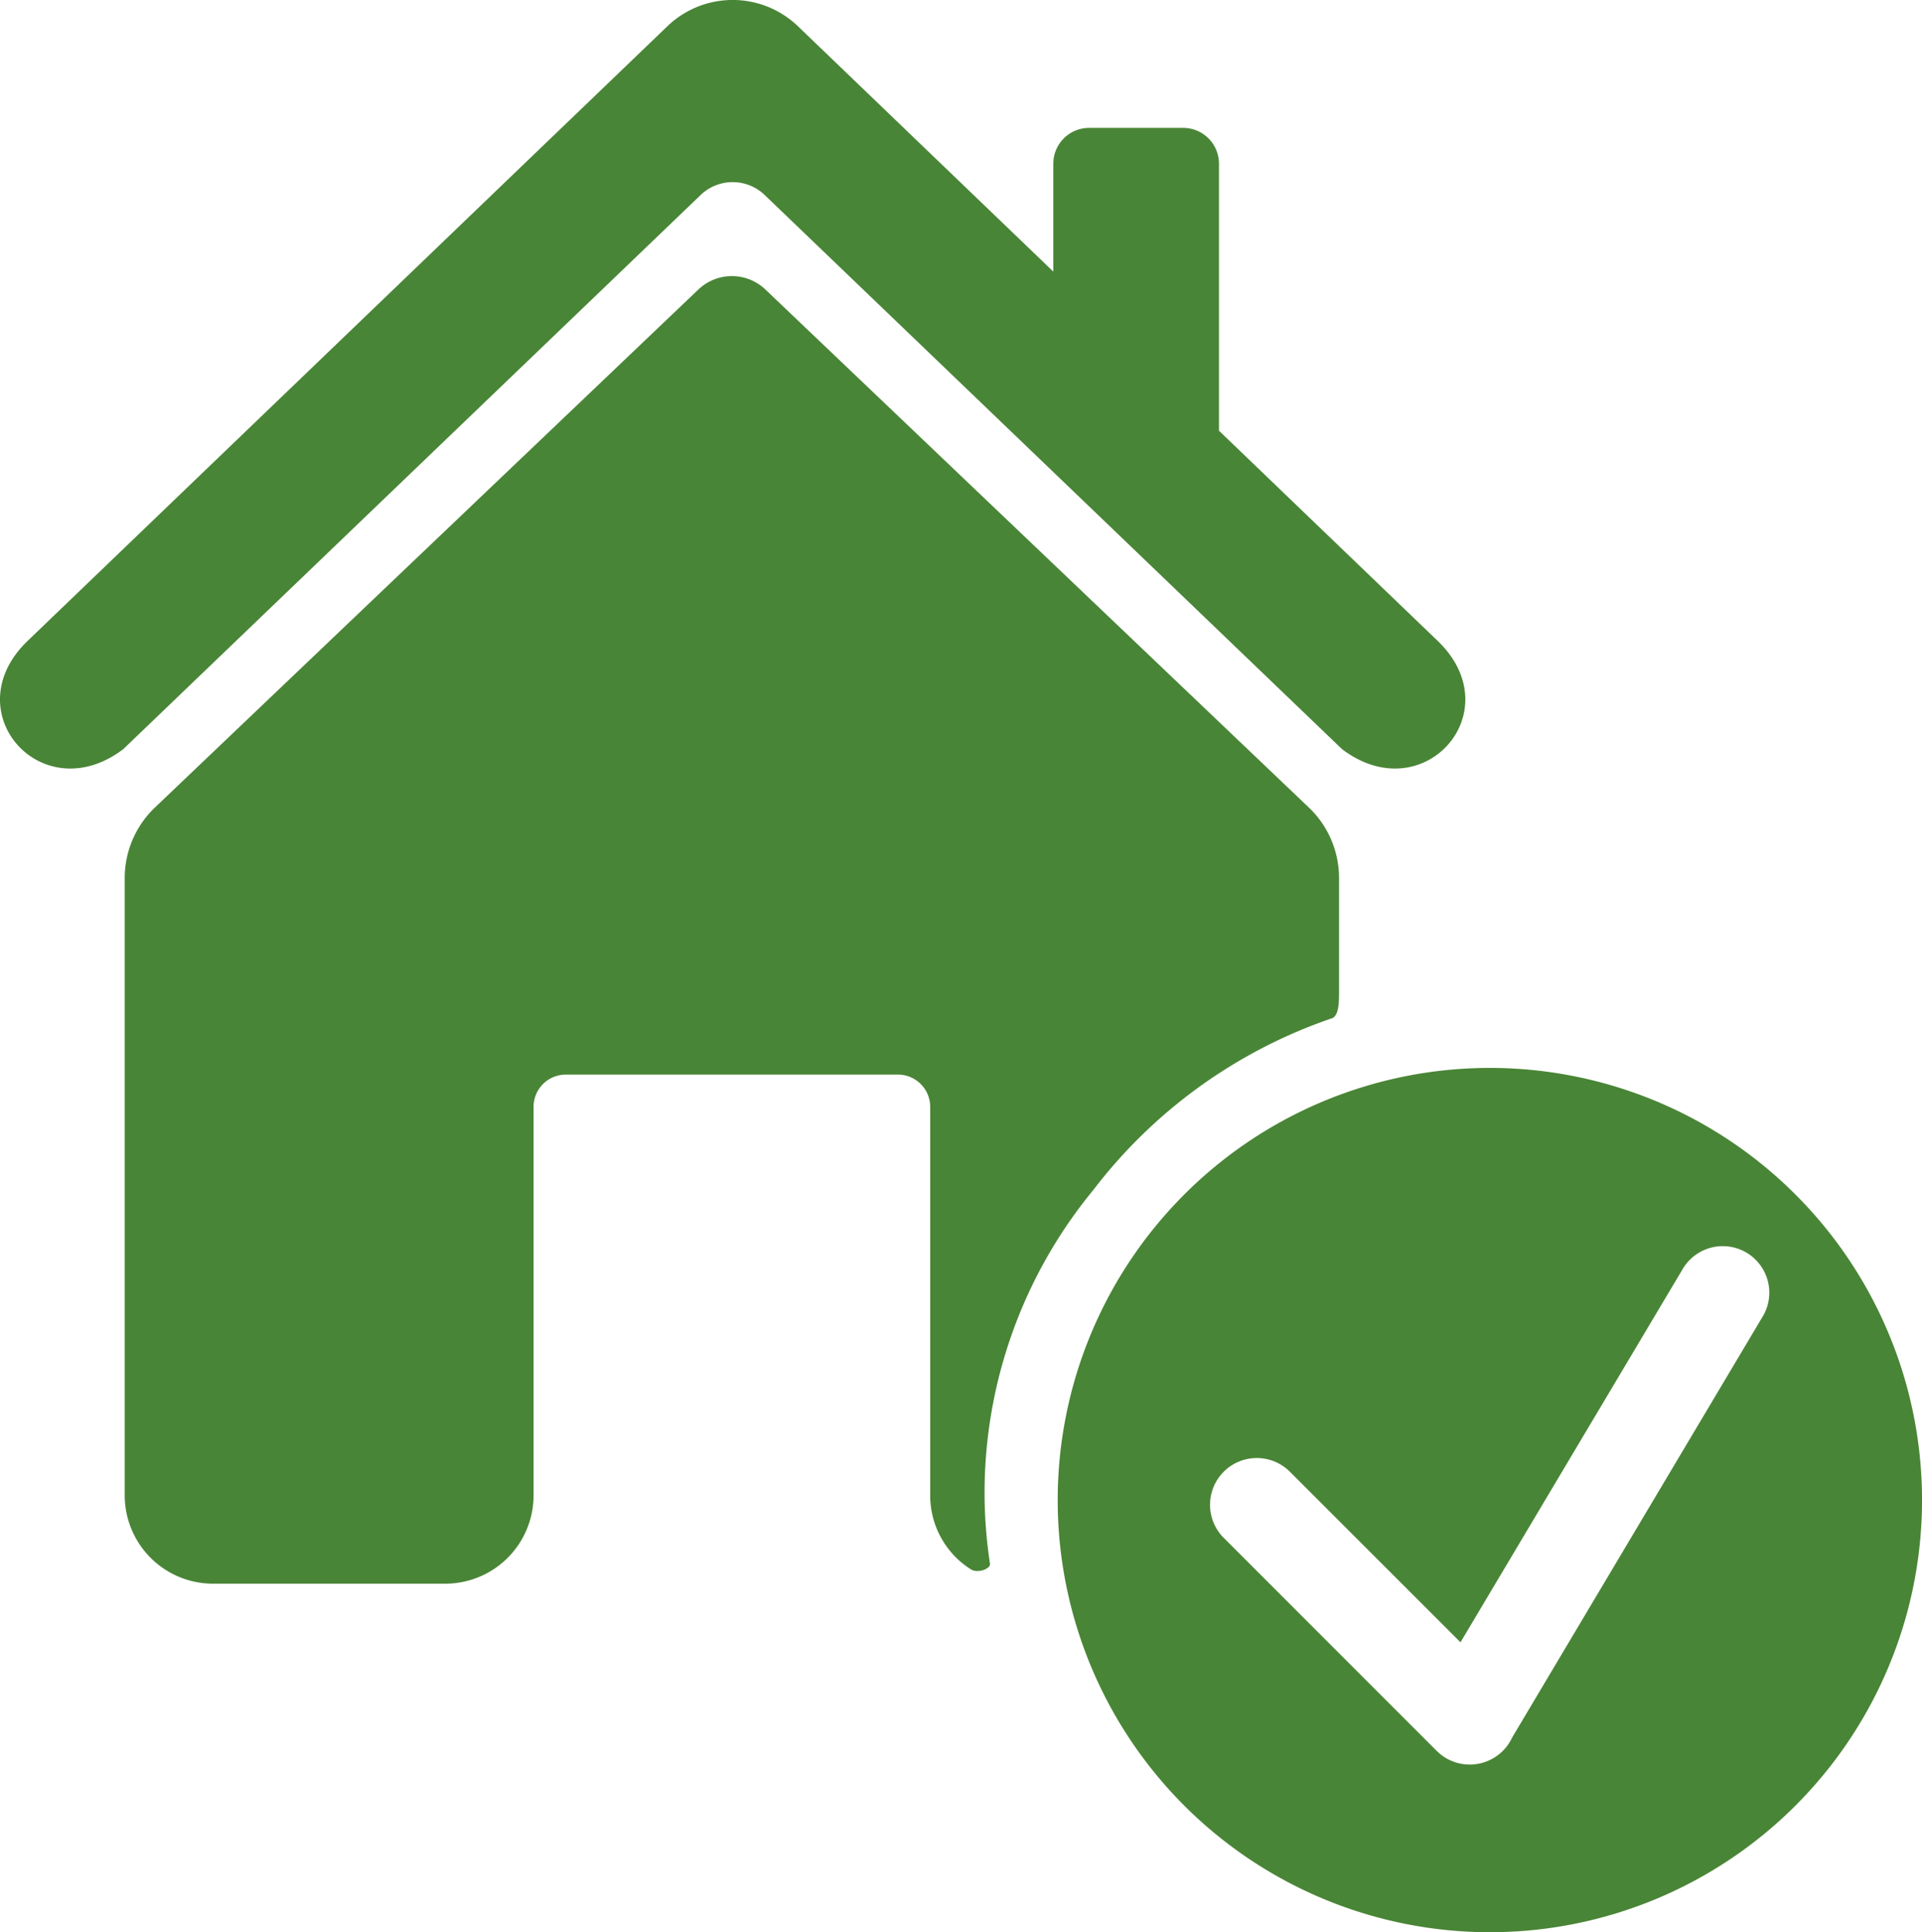 <svg id="Groupe_1221" data-name="Groupe 1221" xmlns="http://www.w3.org/2000/svg" xmlns:xlink="http://www.w3.org/1999/xlink" width="167.249" height="168.135" viewBox="0 0 167.249 168.135">
  <defs>
    <clipPath id="clip-path">
      <rect id="Rectangle_723" data-name="Rectangle 723" width="167.249" height="168.135" fill="#498536"/>
    </clipPath>
  </defs>
  <g id="Groupe_1220" data-name="Groupe 1220" clip-path="url(#clip-path)">
    <path id="Tracé_8037" data-name="Tracé 8037" d="M10.728,65.188c-7.074,5.377-14.738-3.26-8.32-9.424L58.118,2.242a8.2,8.2,0,0,1,11.273,0L91.657,23.635v-9.4a3.117,3.117,0,0,1,3.108-3.106h8.2a3.115,3.115,0,0,1,3.108,3.106V37.48L125.1,55.764c6.419,6.163-1.243,14.8-8.32,9.424L66.538,16.967a4.02,4.02,0,0,0-5.566,0Z" transform="translate(0 0)" fill="#498536" fill-rule="evenodd"/>
    <path id="Tracé_8038" data-name="Tracé 8038" d="M129.785,105.449,82.5,60.375a4.228,4.228,0,0,0-5.841,0L29.371,105.449a8.476,8.476,0,0,0-2.626,6.132v53.743a7.689,7.689,0,0,0,7.664,7.664H54.658a7.687,7.687,0,0,0,7.664-7.664V131.488a2.806,2.806,0,0,1,2.806-2.8h28.9a2.806,2.806,0,0,1,2.807,2.8v33.835a7.61,7.61,0,0,0,3.541,6.418c.582.373,1.734-.037,1.663-.5a40.885,40.885,0,0,1-.472-6.088,41.478,41.478,0,0,1,9.463-26.423,44.026,44.026,0,0,1,20.727-14.929c.656-.186.656-1.471.656-2.3v-9.92a8.478,8.478,0,0,0-2.628-6.135" transform="translate(-15.892 -35.179)" fill="#498536"/>
    <path id="Tracé_8039" data-name="Tracé 8039" d="M290.992,240a37.605,37.605,0,1,0,0,53.182,37.6,37.6,0,0,0,0-53.182m-2.845,10.612-21.8,36.633a4.071,4.071,0,0,1-6.574,1.169l-18.493-18.5a4.069,4.069,0,1,1,5.754-5.754l14.812,14.808,19.341-32.489a4.048,4.048,0,0,1,6.964,4.131" transform="translate(-134.757 -136.058)" fill="#498536"/>
  </g>
</svg>
